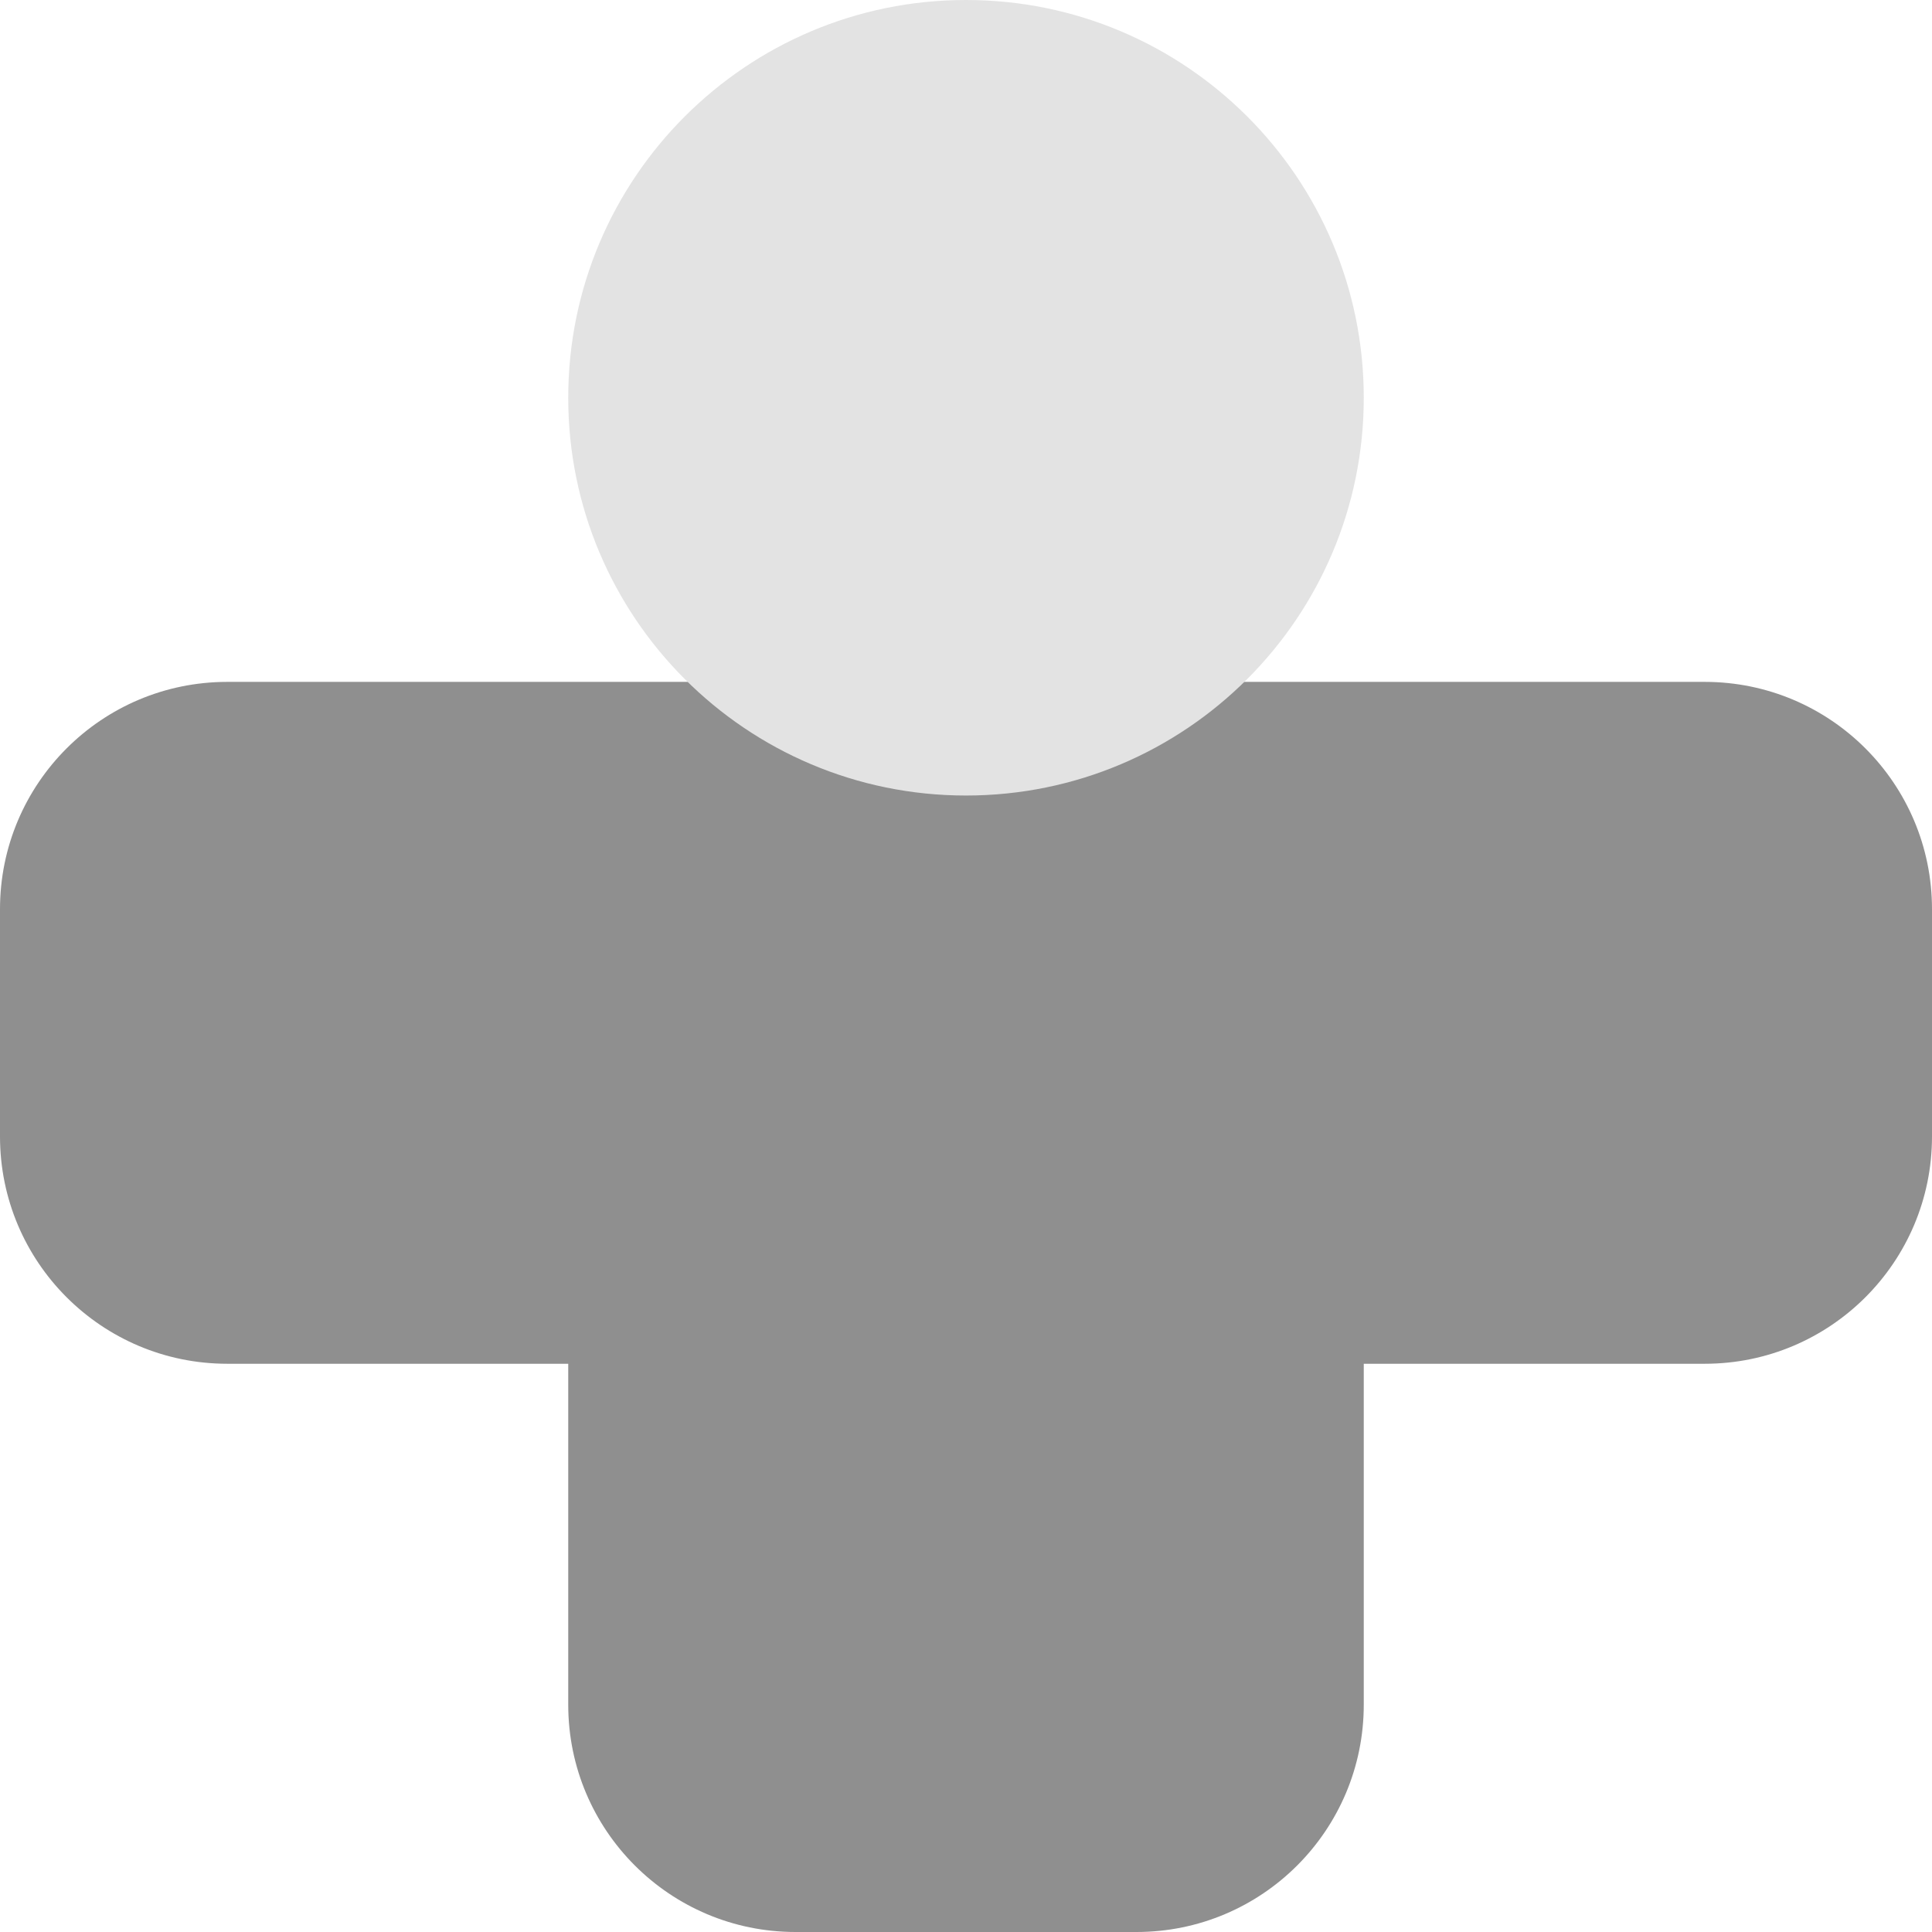 <?xml version="1.0" encoding="UTF-8"?> <svg xmlns="http://www.w3.org/2000/svg" width="17" height="17" viewBox="0 0 17 17" fill="none"> <path d="M0 8C0 6.895 0.895 6 2 6H8.5V12H2C0.895 12 0 11.105 0 10V8Z" fill="#8F8F8F"></path> <path d="M5 10H12V15C12 16.105 11.105 17 10 17H7C5.895 17 5 16.105 5 15V10Z" fill="#8F8F8F"></path> <path d="M8.5 6H15C16.105 6 17 6.895 17 8V10C17 11.105 16.105 12 15 12H8.5V6Z" fill="#8F8F8F"></path> <path d="M12 3.5C12 5.433 10.433 7 8.5 7C6.567 7 5 5.433 5 3.5C5 1.567 6.567 2.98088e-08 8.5 1.88856e-07C10.433 3.47904e-07 12 1.567 12 3.5Z" fill="#E3E3E3"></path> </svg> 